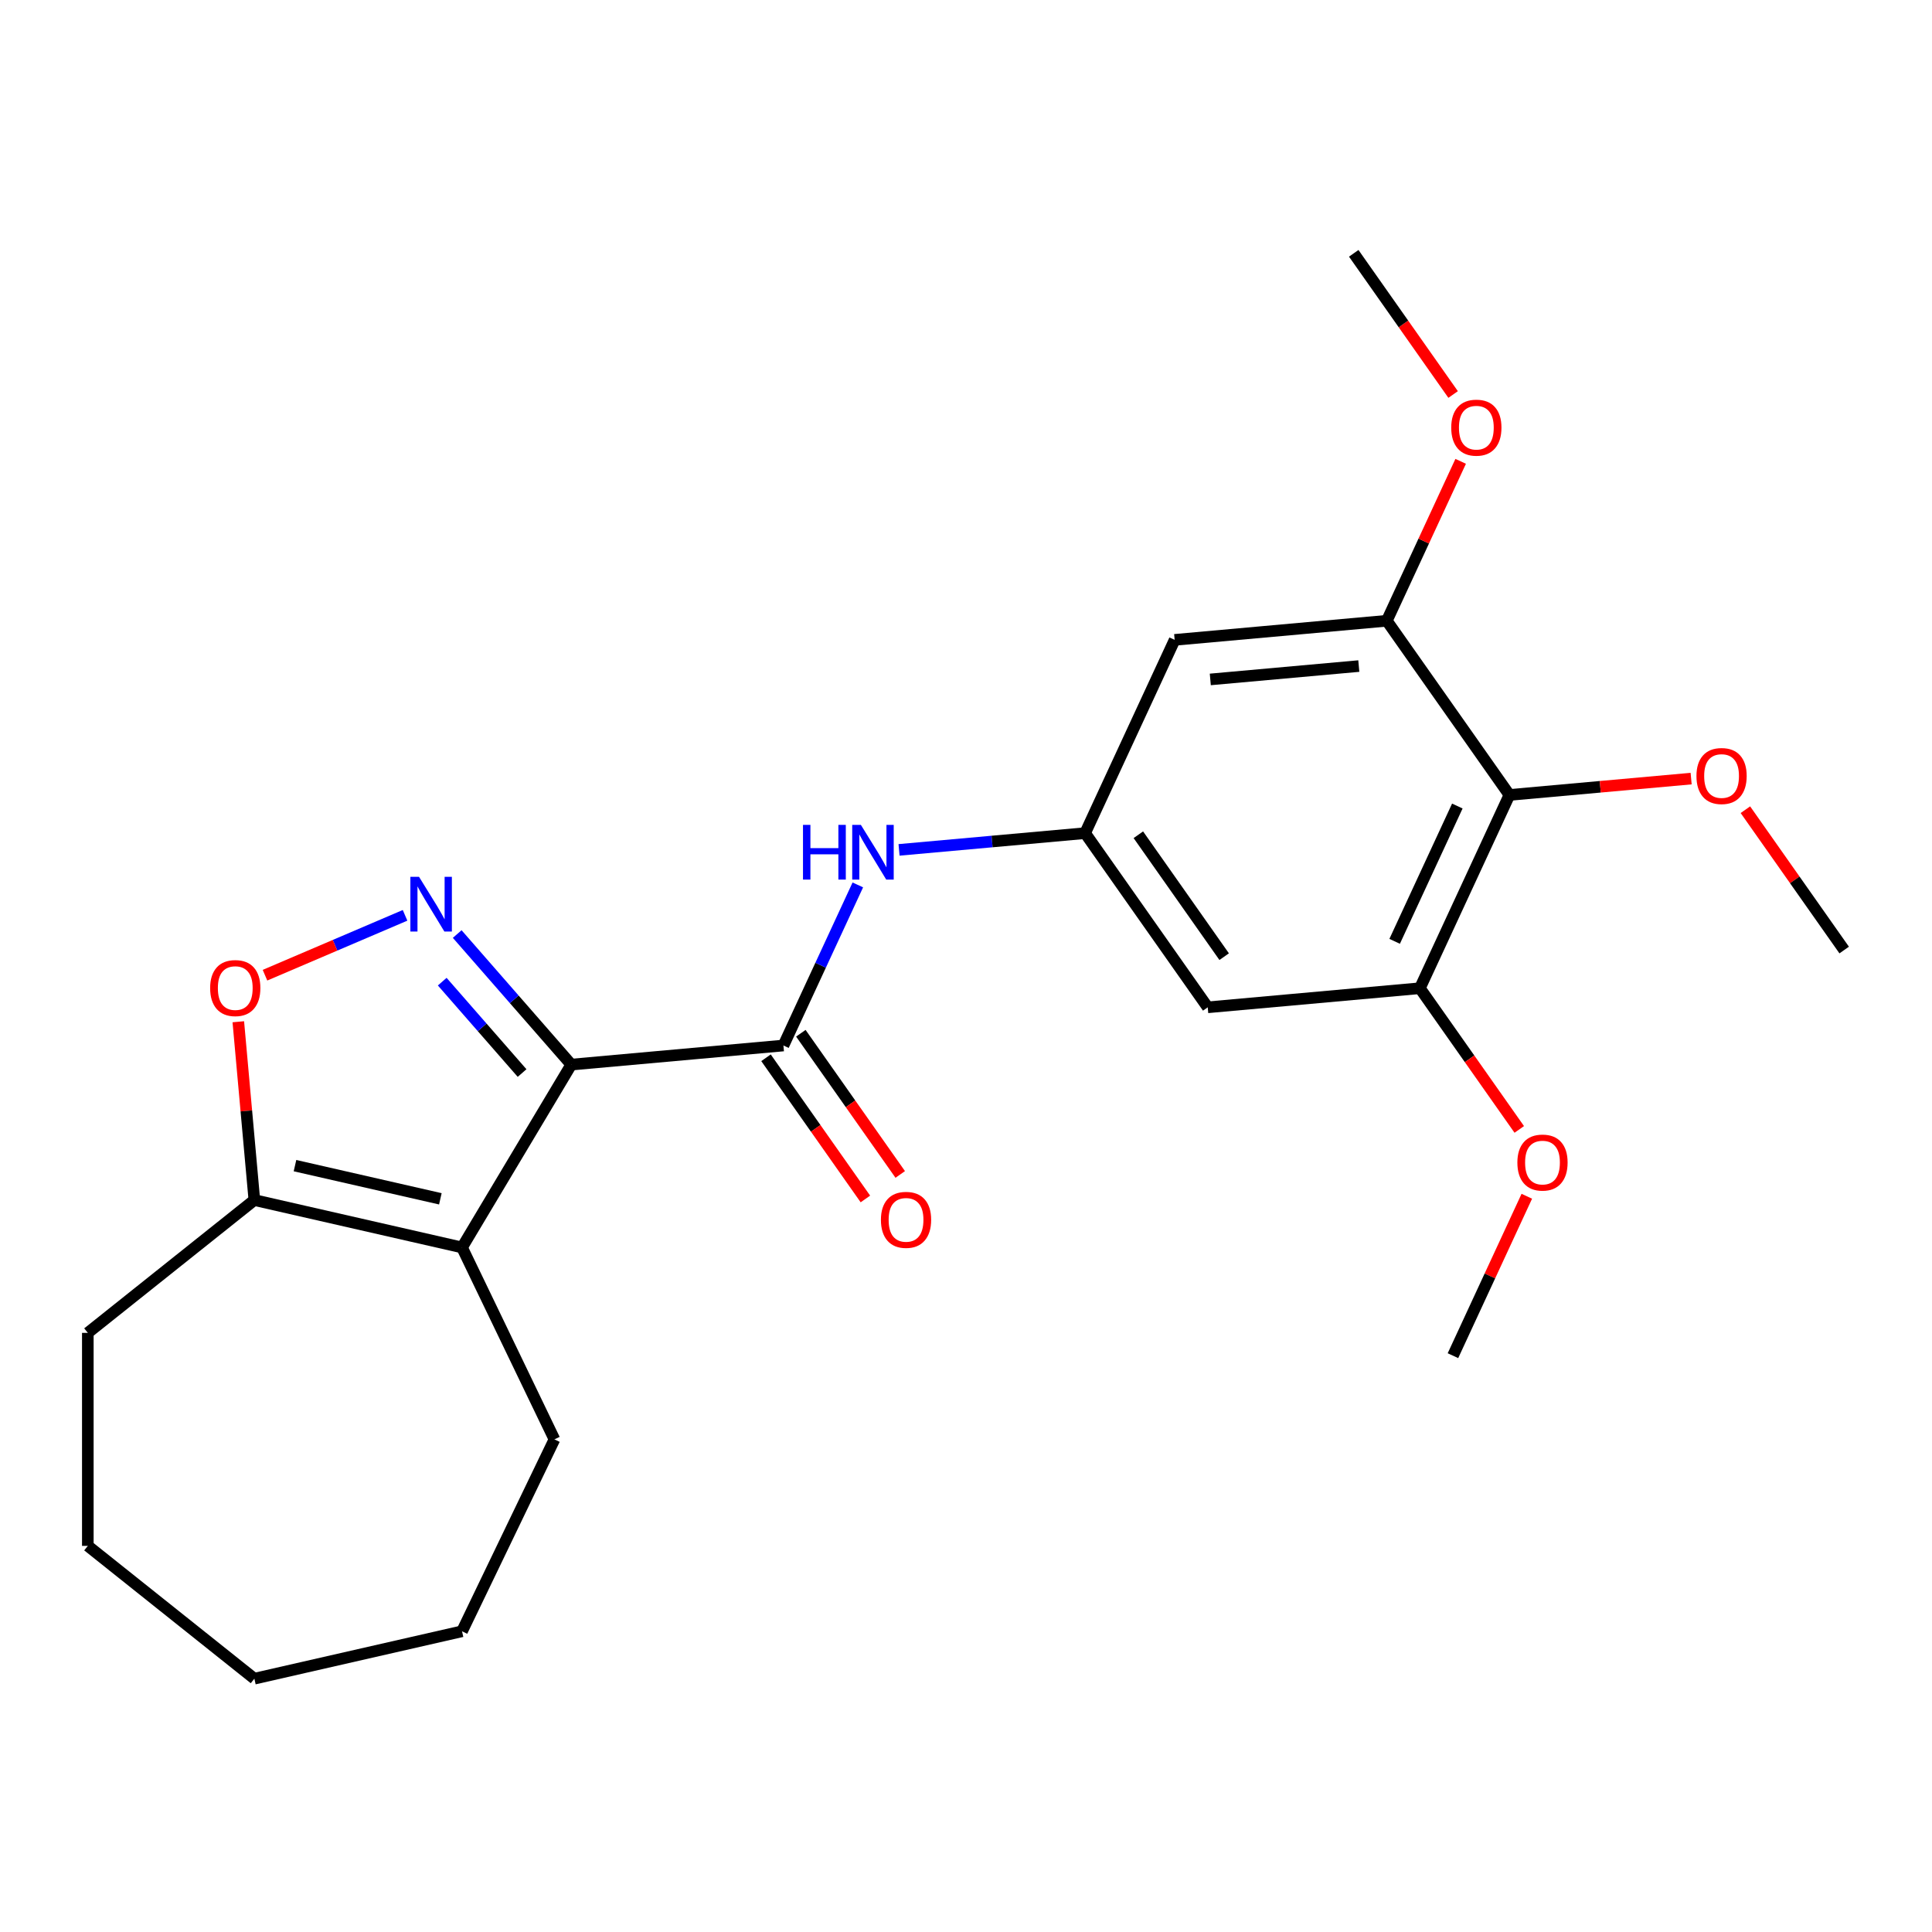 <?xml version='1.0' encoding='iso-8859-1'?>
<svg version='1.1' baseProfile='full'
              xmlns='http://www.w3.org/2000/svg'
                      xmlns:rdkit='http://www.rdkit.org/xml'
                      xmlns:xlink='http://www.w3.org/1999/xlink'
                  xml:space='preserve'
width='1000px' height='1000px' viewBox='0 0 1000 1000'>
<!-- END OF HEADER -->
<rect style='opacity:1.0;fill:#FFFFFF;stroke:none' width='1000' height='1000' x='0' y='0'> </rect>
<path class='bond-0' d='M 295.691,551.036 L 266.169,517.246' style='fill:none;fill-rule:evenodd;stroke:#000000;stroke-width:6px;stroke-linecap:butt;stroke-linejoin:miter;stroke-opacity:1' />
<path class='bond-0' d='M 266.169,517.246 L 236.648,483.456' style='fill:none;fill-rule:evenodd;stroke:#0000FF;stroke-width:6px;stroke-linecap:butt;stroke-linejoin:miter;stroke-opacity:1' />
<path class='bond-0' d='M 270.229,555.407 L 249.564,531.754' style='fill:none;fill-rule:evenodd;stroke:#000000;stroke-width:6px;stroke-linecap:butt;stroke-linejoin:miter;stroke-opacity:1' />
<path class='bond-0' d='M 249.564,531.754 L 228.899,508.101' style='fill:none;fill-rule:evenodd;stroke:#0000FF;stroke-width:6px;stroke-linecap:butt;stroke-linejoin:miter;stroke-opacity:1' />
<path class='bond-1' d='M 295.691,551.036 L 239.142,645.683' style='fill:none;fill-rule:evenodd;stroke:#000000;stroke-width:6px;stroke-linecap:butt;stroke-linejoin:miter;stroke-opacity:1' />
<path class='bond-2' d='M 295.691,551.036 L 405.5,541.153' style='fill:none;fill-rule:evenodd;stroke:#000000;stroke-width:6px;stroke-linecap:butt;stroke-linejoin:miter;stroke-opacity:1' />
<path class='bond-3' d='M 209.655,473.777 L 173.408,489.27' style='fill:none;fill-rule:evenodd;stroke:#0000FF;stroke-width:6px;stroke-linecap:butt;stroke-linejoin:miter;stroke-opacity:1' />
<path class='bond-3' d='M 173.408,489.27 L 137.16,504.762' style='fill:none;fill-rule:evenodd;stroke:#FF0000;stroke-width:6px;stroke-linecap:butt;stroke-linejoin:miter;stroke-opacity:1' />
<path class='bond-4' d='M 239.142,645.683 L 131.654,621.149' style='fill:none;fill-rule:evenodd;stroke:#000000;stroke-width:6px;stroke-linecap:butt;stroke-linejoin:miter;stroke-opacity:1' />
<path class='bond-4' d='M 227.926,620.505 L 152.684,603.332' style='fill:none;fill-rule:evenodd;stroke:#000000;stroke-width:6px;stroke-linecap:butt;stroke-linejoin:miter;stroke-opacity:1' />
<path class='bond-14' d='M 239.142,645.683 L 286.979,745.017' style='fill:none;fill-rule:evenodd;stroke:#000000;stroke-width:6px;stroke-linecap:butt;stroke-linejoin:miter;stroke-opacity:1' />
<path class='bond-6' d='M 405.5,541.153 L 424.754,499.592' style='fill:none;fill-rule:evenodd;stroke:#000000;stroke-width:6px;stroke-linecap:butt;stroke-linejoin:miter;stroke-opacity:1' />
<path class='bond-6' d='M 424.754,499.592 L 444.009,458.031' style='fill:none;fill-rule:evenodd;stroke:#0000FF;stroke-width:6px;stroke-linecap:butt;stroke-linejoin:miter;stroke-opacity:1' />
<path class='bond-12' d='M 396.485,547.5 L 422.206,584.04' style='fill:none;fill-rule:evenodd;stroke:#000000;stroke-width:6px;stroke-linecap:butt;stroke-linejoin:miter;stroke-opacity:1' />
<path class='bond-12' d='M 422.206,584.04 L 447.927,620.579' style='fill:none;fill-rule:evenodd;stroke:#FF0000;stroke-width:6px;stroke-linecap:butt;stroke-linejoin:miter;stroke-opacity:1' />
<path class='bond-12' d='M 414.516,534.807 L 440.237,571.347' style='fill:none;fill-rule:evenodd;stroke:#000000;stroke-width:6px;stroke-linecap:butt;stroke-linejoin:miter;stroke-opacity:1' />
<path class='bond-12' d='M 440.237,571.347 L 465.959,607.887' style='fill:none;fill-rule:evenodd;stroke:#FF0000;stroke-width:6px;stroke-linecap:butt;stroke-linejoin:miter;stroke-opacity:1' />
<path class='bond-24' d='M 123.347,528.857 L 127.5,575.003' style='fill:none;fill-rule:evenodd;stroke:#FF0000;stroke-width:6px;stroke-linecap:butt;stroke-linejoin:miter;stroke-opacity:1' />
<path class='bond-24' d='M 127.5,575.003 L 131.654,621.149' style='fill:none;fill-rule:evenodd;stroke:#000000;stroke-width:6px;stroke-linecap:butt;stroke-linejoin:miter;stroke-opacity:1' />
<path class='bond-17' d='M 131.654,621.149 L 45.455,689.891' style='fill:none;fill-rule:evenodd;stroke:#000000;stroke-width:6px;stroke-linecap:butt;stroke-linejoin:miter;stroke-opacity:1' />
<path class='bond-5' d='M 781.273,411.465 L 734.927,511.504' style='fill:none;fill-rule:evenodd;stroke:#000000;stroke-width:6px;stroke-linecap:butt;stroke-linejoin:miter;stroke-opacity:1' />
<path class='bond-5' d='M 754.313,417.202 L 721.871,487.229' style='fill:none;fill-rule:evenodd;stroke:#000000;stroke-width:6px;stroke-linecap:butt;stroke-linejoin:miter;stroke-opacity:1' />
<path class='bond-13' d='M 781.273,411.465 L 828.299,407.233' style='fill:none;fill-rule:evenodd;stroke:#000000;stroke-width:6px;stroke-linecap:butt;stroke-linejoin:miter;stroke-opacity:1' />
<path class='bond-13' d='M 828.299,407.233 L 875.326,403.001' style='fill:none;fill-rule:evenodd;stroke:#FF0000;stroke-width:6px;stroke-linecap:butt;stroke-linejoin:miter;stroke-opacity:1' />
<path class='bond-26' d='M 781.273,411.465 L 717.809,321.31' style='fill:none;fill-rule:evenodd;stroke:#000000;stroke-width:6px;stroke-linecap:butt;stroke-linejoin:miter;stroke-opacity:1' />
<path class='bond-9' d='M 465.342,439.9 L 513.498,435.566' style='fill:none;fill-rule:evenodd;stroke:#0000FF;stroke-width:6px;stroke-linecap:butt;stroke-linejoin:miter;stroke-opacity:1' />
<path class='bond-9' d='M 513.498,435.566 L 561.655,431.231' style='fill:none;fill-rule:evenodd;stroke:#000000;stroke-width:6px;stroke-linecap:butt;stroke-linejoin:miter;stroke-opacity:1' />
<path class='bond-7' d='M 717.809,321.31 L 608,331.193' style='fill:none;fill-rule:evenodd;stroke:#000000;stroke-width:6px;stroke-linecap:butt;stroke-linejoin:miter;stroke-opacity:1' />
<path class='bond-7' d='M 703.315,344.754 L 626.448,351.672' style='fill:none;fill-rule:evenodd;stroke:#000000;stroke-width:6px;stroke-linecap:butt;stroke-linejoin:miter;stroke-opacity:1' />
<path class='bond-15' d='M 717.809,321.31 L 736.925,280.048' style='fill:none;fill-rule:evenodd;stroke:#000000;stroke-width:6px;stroke-linecap:butt;stroke-linejoin:miter;stroke-opacity:1' />
<path class='bond-15' d='M 736.925,280.048 L 756.04,238.787' style='fill:none;fill-rule:evenodd;stroke:#FF0000;stroke-width:6px;stroke-linecap:butt;stroke-linejoin:miter;stroke-opacity:1' />
<path class='bond-8' d='M 734.927,511.504 L 625.118,521.387' style='fill:none;fill-rule:evenodd;stroke:#000000;stroke-width:6px;stroke-linecap:butt;stroke-linejoin:miter;stroke-opacity:1' />
<path class='bond-16' d='M 734.927,511.504 L 760.649,548.044' style='fill:none;fill-rule:evenodd;stroke:#000000;stroke-width:6px;stroke-linecap:butt;stroke-linejoin:miter;stroke-opacity:1' />
<path class='bond-16' d='M 760.649,548.044 L 786.37,584.584' style='fill:none;fill-rule:evenodd;stroke:#FF0000;stroke-width:6px;stroke-linecap:butt;stroke-linejoin:miter;stroke-opacity:1' />
<path class='bond-10' d='M 561.655,431.231 L 608,331.193' style='fill:none;fill-rule:evenodd;stroke:#000000;stroke-width:6px;stroke-linecap:butt;stroke-linejoin:miter;stroke-opacity:1' />
<path class='bond-11' d='M 561.655,431.231 L 625.118,521.387' style='fill:none;fill-rule:evenodd;stroke:#000000;stroke-width:6px;stroke-linecap:butt;stroke-linejoin:miter;stroke-opacity:1' />
<path class='bond-11' d='M 589.205,432.062 L 633.63,495.171' style='fill:none;fill-rule:evenodd;stroke:#000000;stroke-width:6px;stroke-linecap:butt;stroke-linejoin:miter;stroke-opacity:1' />
<path class='bond-18' d='M 903.412,419.099 L 928.979,455.419' style='fill:none;fill-rule:evenodd;stroke:#FF0000;stroke-width:6px;stroke-linecap:butt;stroke-linejoin:miter;stroke-opacity:1' />
<path class='bond-18' d='M 928.979,455.419 L 954.545,491.738' style='fill:none;fill-rule:evenodd;stroke:#000000;stroke-width:6px;stroke-linecap:butt;stroke-linejoin:miter;stroke-opacity:1' />
<path class='bond-21' d='M 286.979,745.017 L 239.142,844.352' style='fill:none;fill-rule:evenodd;stroke:#000000;stroke-width:6px;stroke-linecap:butt;stroke-linejoin:miter;stroke-opacity:1' />
<path class='bond-19' d='M 752.135,204.194 L 726.413,167.654' style='fill:none;fill-rule:evenodd;stroke:#FF0000;stroke-width:6px;stroke-linecap:butt;stroke-linejoin:miter;stroke-opacity:1' />
<path class='bond-19' d='M 726.413,167.654 L 700.692,131.115' style='fill:none;fill-rule:evenodd;stroke:#000000;stroke-width:6px;stroke-linecap:butt;stroke-linejoin:miter;stroke-opacity:1' />
<path class='bond-20' d='M 790.276,619.177 L 771.161,660.438' style='fill:none;fill-rule:evenodd;stroke:#FF0000;stroke-width:6px;stroke-linecap:butt;stroke-linejoin:miter;stroke-opacity:1' />
<path class='bond-20' d='M 771.161,660.438 L 752.045,701.699' style='fill:none;fill-rule:evenodd;stroke:#000000;stroke-width:6px;stroke-linecap:butt;stroke-linejoin:miter;stroke-opacity:1' />
<path class='bond-22' d='M 45.455,689.891 L 45.455,800.144' style='fill:none;fill-rule:evenodd;stroke:#000000;stroke-width:6px;stroke-linecap:butt;stroke-linejoin:miter;stroke-opacity:1' />
<path class='bond-23' d='M 239.142,844.352 L 131.654,868.885' style='fill:none;fill-rule:evenodd;stroke:#000000;stroke-width:6px;stroke-linecap:butt;stroke-linejoin:miter;stroke-opacity:1' />
<path class='bond-25' d='M 45.455,800.144 L 131.654,868.885' style='fill:none;fill-rule:evenodd;stroke:#000000;stroke-width:6px;stroke-linecap:butt;stroke-linejoin:miter;stroke-opacity:1' />
<path  class='atom-1' d='M 216.891 453.848
L 226.171 468.848
Q 227.091 470.328, 228.571 473.008
Q 230.051 475.688, 230.131 475.848
L 230.131 453.848
L 233.891 453.848
L 233.891 482.168
L 230.011 482.168
L 220.051 465.768
Q 218.891 463.848, 217.651 461.648
Q 216.451 459.448, 216.091 458.768
L 216.091 482.168
L 212.411 482.168
L 212.411 453.848
L 216.891 453.848
' fill='#0000FF'/>
<path  class='atom-4' d='M 108.771 511.42
Q 108.771 504.62, 112.131 500.82
Q 115.491 497.02, 121.771 497.02
Q 128.051 497.02, 131.411 500.82
Q 134.771 504.62, 134.771 511.42
Q 134.771 518.3, 131.371 522.22
Q 127.971 526.1, 121.771 526.1
Q 115.531 526.1, 112.131 522.22
Q 108.771 518.34, 108.771 511.42
M 121.771 522.9
Q 126.091 522.9, 128.411 520.02
Q 130.771 517.1, 130.771 511.42
Q 130.771 505.86, 128.411 503.06
Q 126.091 500.22, 121.771 500.22
Q 117.451 500.22, 115.091 503.02
Q 112.771 505.82, 112.771 511.42
Q 112.771 517.14, 115.091 520.02
Q 117.451 522.9, 121.771 522.9
' fill='#FF0000'/>
<path  class='atom-7' d='M 415.626 426.954
L 419.466 426.954
L 419.466 438.994
L 433.946 438.994
L 433.946 426.954
L 437.786 426.954
L 437.786 455.274
L 433.946 455.274
L 433.946 442.194
L 419.466 442.194
L 419.466 455.274
L 415.626 455.274
L 415.626 426.954
' fill='#0000FF'/>
<path  class='atom-7' d='M 445.586 426.954
L 454.866 441.954
Q 455.786 443.434, 457.266 446.114
Q 458.746 448.794, 458.826 448.954
L 458.826 426.954
L 462.586 426.954
L 462.586 455.274
L 458.706 455.274
L 448.746 438.874
Q 447.586 436.954, 446.346 434.754
Q 445.146 432.554, 444.786 431.874
L 444.786 455.274
L 441.106 455.274
L 441.106 426.954
L 445.586 426.954
' fill='#0000FF'/>
<path  class='atom-13' d='M 455.964 631.389
Q 455.964 624.589, 459.324 620.789
Q 462.684 616.989, 468.964 616.989
Q 475.244 616.989, 478.604 620.789
Q 481.964 624.589, 481.964 631.389
Q 481.964 638.269, 478.564 642.189
Q 475.164 646.069, 468.964 646.069
Q 462.724 646.069, 459.324 642.189
Q 455.964 638.309, 455.964 631.389
M 468.964 642.869
Q 473.284 642.869, 475.604 639.989
Q 477.964 637.069, 477.964 631.389
Q 477.964 625.829, 475.604 623.029
Q 473.284 620.189, 468.964 620.189
Q 464.644 620.189, 462.284 622.989
Q 459.964 625.789, 459.964 631.389
Q 459.964 637.109, 462.284 639.989
Q 464.644 642.869, 468.964 642.869
' fill='#FF0000'/>
<path  class='atom-14' d='M 878.082 401.662
Q 878.082 394.862, 881.442 391.062
Q 884.802 387.262, 891.082 387.262
Q 897.362 387.262, 900.722 391.062
Q 904.082 394.862, 904.082 401.662
Q 904.082 408.542, 900.682 412.462
Q 897.282 416.342, 891.082 416.342
Q 884.842 416.342, 881.442 412.462
Q 878.082 408.582, 878.082 401.662
M 891.082 413.142
Q 895.402 413.142, 897.722 410.262
Q 900.082 407.342, 900.082 401.662
Q 900.082 396.102, 897.722 393.302
Q 895.402 390.462, 891.082 390.462
Q 886.762 390.462, 884.402 393.262
Q 882.082 396.062, 882.082 401.662
Q 882.082 407.382, 884.402 410.262
Q 886.762 413.142, 891.082 413.142
' fill='#FF0000'/>
<path  class='atom-16' d='M 751.155 221.351
Q 751.155 214.551, 754.515 210.751
Q 757.875 206.951, 764.155 206.951
Q 770.435 206.951, 773.795 210.751
Q 777.155 214.551, 777.155 221.351
Q 777.155 228.231, 773.755 232.151
Q 770.355 236.031, 764.155 236.031
Q 757.915 236.031, 754.515 232.151
Q 751.155 228.271, 751.155 221.351
M 764.155 232.831
Q 768.475 232.831, 770.795 229.951
Q 773.155 227.031, 773.155 221.351
Q 773.155 215.791, 770.795 212.991
Q 768.475 210.151, 764.155 210.151
Q 759.835 210.151, 757.475 212.951
Q 755.155 215.751, 755.155 221.351
Q 755.155 227.071, 757.475 229.951
Q 759.835 232.831, 764.155 232.831
' fill='#FF0000'/>
<path  class='atom-17' d='M 785.391 601.74
Q 785.391 594.94, 788.751 591.14
Q 792.111 587.34, 798.391 587.34
Q 804.671 587.34, 808.031 591.14
Q 811.391 594.94, 811.391 601.74
Q 811.391 608.62, 807.991 612.54
Q 804.591 616.42, 798.391 616.42
Q 792.151 616.42, 788.751 612.54
Q 785.391 608.66, 785.391 601.74
M 798.391 613.22
Q 802.711 613.22, 805.031 610.34
Q 807.391 607.42, 807.391 601.74
Q 807.391 596.18, 805.031 593.38
Q 802.711 590.54, 798.391 590.54
Q 794.071 590.54, 791.711 593.34
Q 789.391 596.14, 789.391 601.74
Q 789.391 607.46, 791.711 610.34
Q 794.071 613.22, 798.391 613.22
' fill='#FF0000'/>
</svg>

